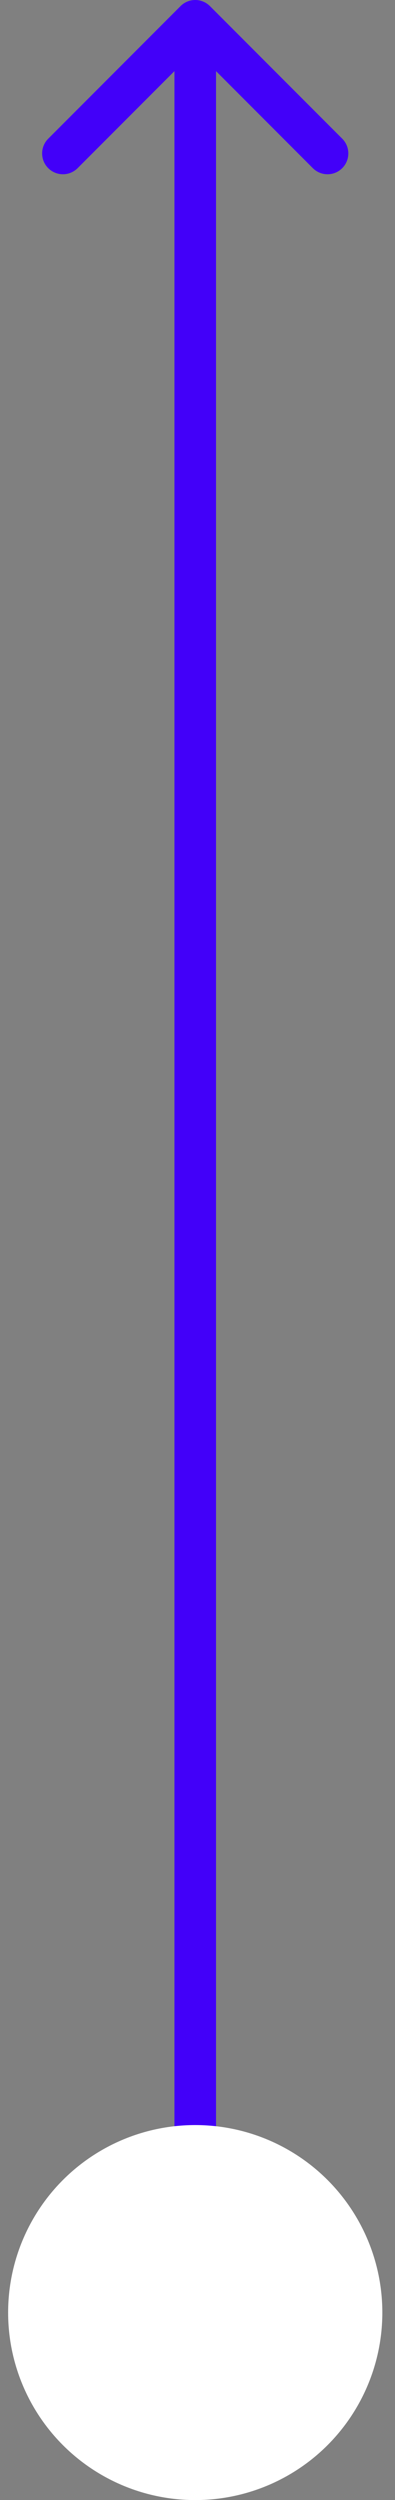 <svg width="19" height="120" viewBox="0 0 19 120" fill="none" xmlns="http://www.w3.org/2000/svg">
<rect x="0" y="0" width="19" height="120" fill="#808080" stroke="none"/>
<path d="M10.098 0.293C9.707 -0.098 9.074 -0.098 8.684 0.293L2.32 6.657C1.929 7.047 1.929 7.681 2.32 8.071C2.71 8.462 3.343 8.462 3.734 8.071L9.391 2.414L15.047 8.071C15.438 8.462 16.071 8.462 16.462 8.071C16.852 7.681 16.852 7.047 16.462 6.657L10.098 0.293ZM9.391 111L10.391 111L10.391 1L9.391 1L8.391 1L8.391 111L9.391 111Z" fill="#4200F9"/>
<circle cx="9.391" cy="111" r="9" fill="white"/>
</svg>
